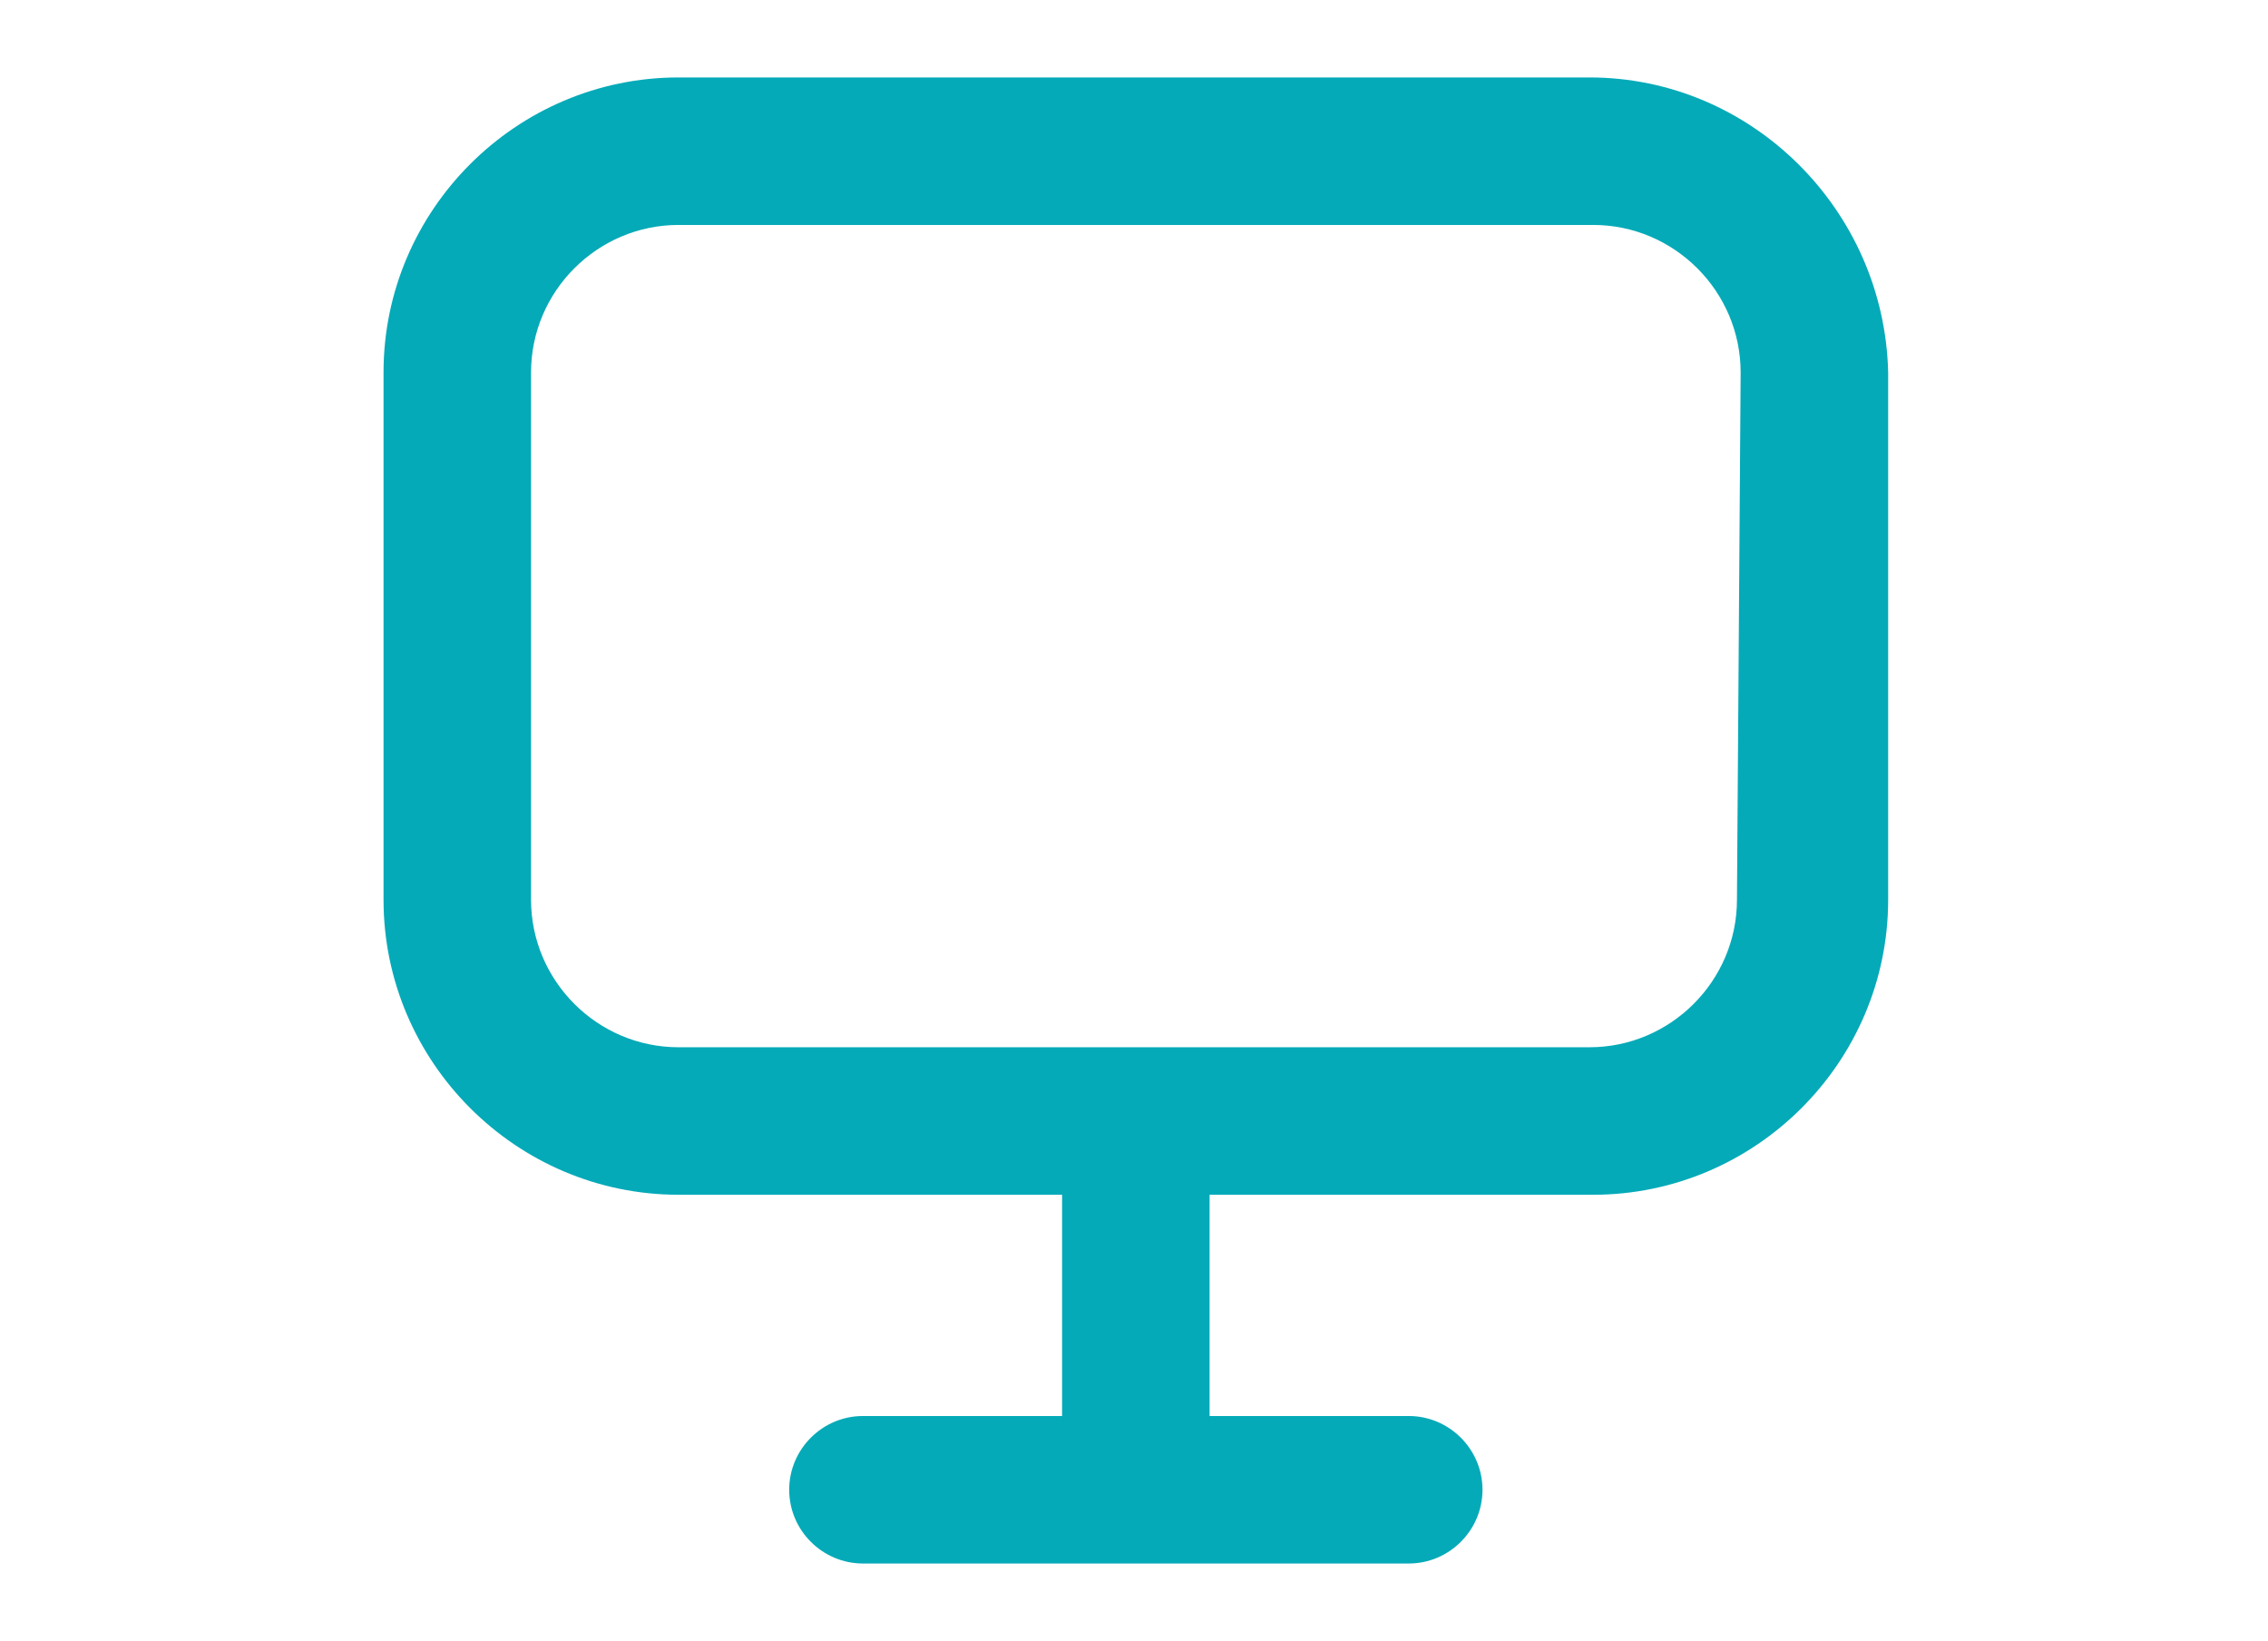 <?xml version="1.0" encoding="utf-8"?>
<!-- Generator: Adobe Illustrator 19.1.0, SVG Export Plug-In . SVG Version: 6.00 Build 0)  -->
<svg version="1.1" id="Layer_1" xmlns="http://www.w3.org/2000/svg" xmlns:xlink="http://www.w3.org/1999/xlink" x="0px" y="0px"
	 viewBox="-274 374.5 61.5 44.5" style="enable-background:new -274 374.5 61.5 44.5;" xml:space="preserve">
<style type="text/css">
	.st0{fill:#05AAB8;}
</style>
<path class="st0" d="M-230.9,376.6h-24.7c-4.4,0-8,3.6-8,8v14.3c0,4.4,3.6,8,8,8h10.4v6h-5.4c-1.1,0-2,0.9-2,2s0.9,2,2,2h14.8
	c1.1,0,2-0.9,2-2s-0.9-2-2-2h-5.4v-6h10.4c4.4,0,8-3.6,8-8v-14.3C-222.9,380.2-226.5,376.6-230.9,376.6z M-226.9,398.9
	c0,2.2-1.8,4-4,4h-24.7c-2.2,0-4-1.8-4-4v-14.3c0-2.2,1.8-4,4-4h24.8c2.2,0,4,1.8,4,4L-226.9,398.9L-226.9,398.9z"/>
</svg>
